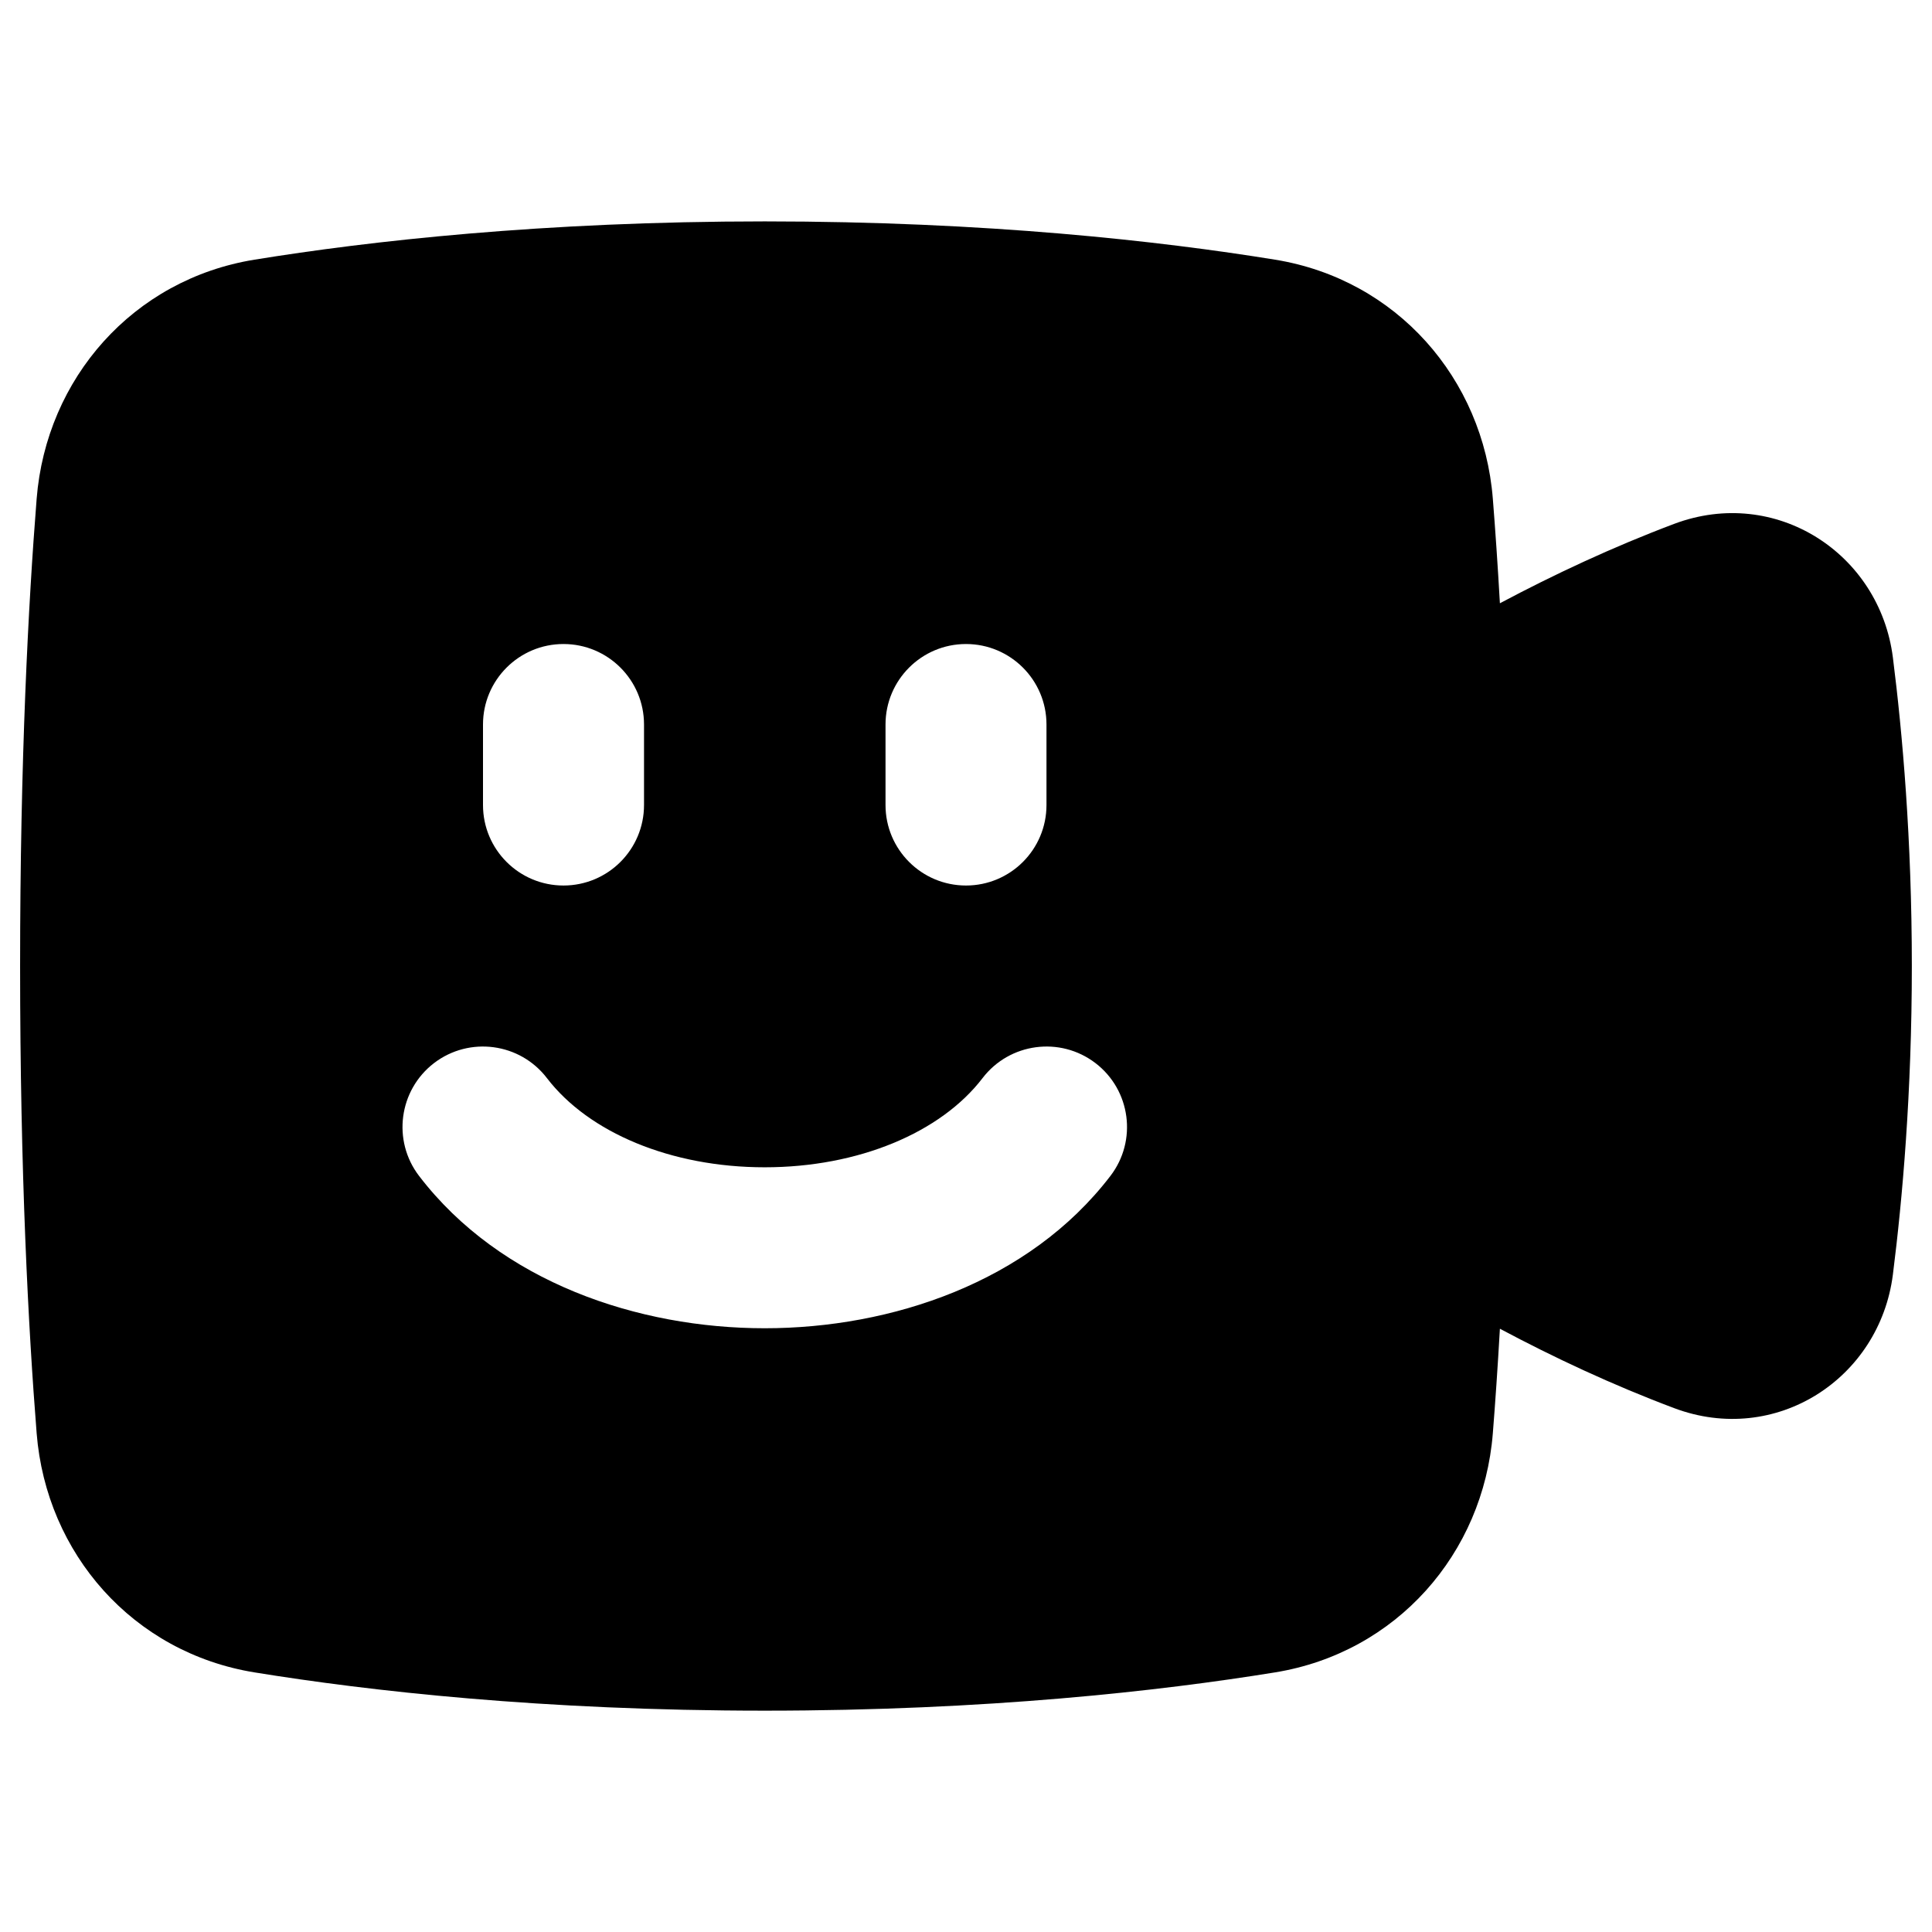<svg width="32" height="32" viewBox="0 0 32 32" fill="none" xmlns="http://www.w3.org/2000/svg">
<path fill-rule="evenodd" clip-rule="evenodd" d="M4.215 4.301C6.112 3.993 8.99 3.667 12.667 3.667C16.343 3.667 19.221 3.993 21.119 4.301C23.129 4.627 24.568 6.267 24.726 8.261C24.766 8.765 24.806 9.342 24.843 9.992C25.731 9.52 26.704 9.063 27.729 8.677C29.409 8.046 31.132 9.163 31.352 10.889C31.511 12.144 31.666 13.902 31.666 16C31.666 18.098 31.511 19.857 31.352 21.112C31.132 22.838 29.409 23.955 27.729 23.323C26.704 22.938 25.731 22.481 24.843 22.008C24.806 22.658 24.766 23.235 24.726 23.739C24.568 25.734 23.129 27.373 21.119 27.7C19.221 28.008 16.343 28.334 12.667 28.334C8.99 28.334 6.112 28.008 4.215 27.7C2.204 27.373 0.766 25.734 0.607 23.739C0.47 22.013 0.333 19.433 0.333 16C0.333 12.567 0.47 9.987 0.607 8.261C0.766 6.267 2.204 4.627 4.215 4.301ZM16.274 17.857C16.722 17.272 17.559 17.161 18.144 17.608C18.729 18.056 18.84 18.893 18.392 19.477C17.042 21.241 14.759 22 12.666 22C10.574 22 8.291 21.241 6.941 19.477C6.494 18.893 6.605 18.056 7.189 17.608C7.774 17.161 8.611 17.272 9.059 17.857C9.75 18.759 11.113 19.334 12.666 19.334C14.22 19.334 15.583 18.759 16.274 17.857ZM9.333 10.667C10.07 10.667 10.667 11.264 10.667 12V13.334C10.667 14.07 10.07 14.667 9.333 14.667C8.597 14.667 8 14.07 8 13.334V12C8 11.264 8.597 10.667 9.333 10.667ZM14.667 12C14.667 11.264 15.264 10.667 16 10.667C16.736 10.667 17.333 11.264 17.333 12V13.334C17.333 14.07 16.736 14.667 16 14.667C15.264 14.667 14.667 14.07 14.667 13.334V12Z" fill="black"/>
</svg>
